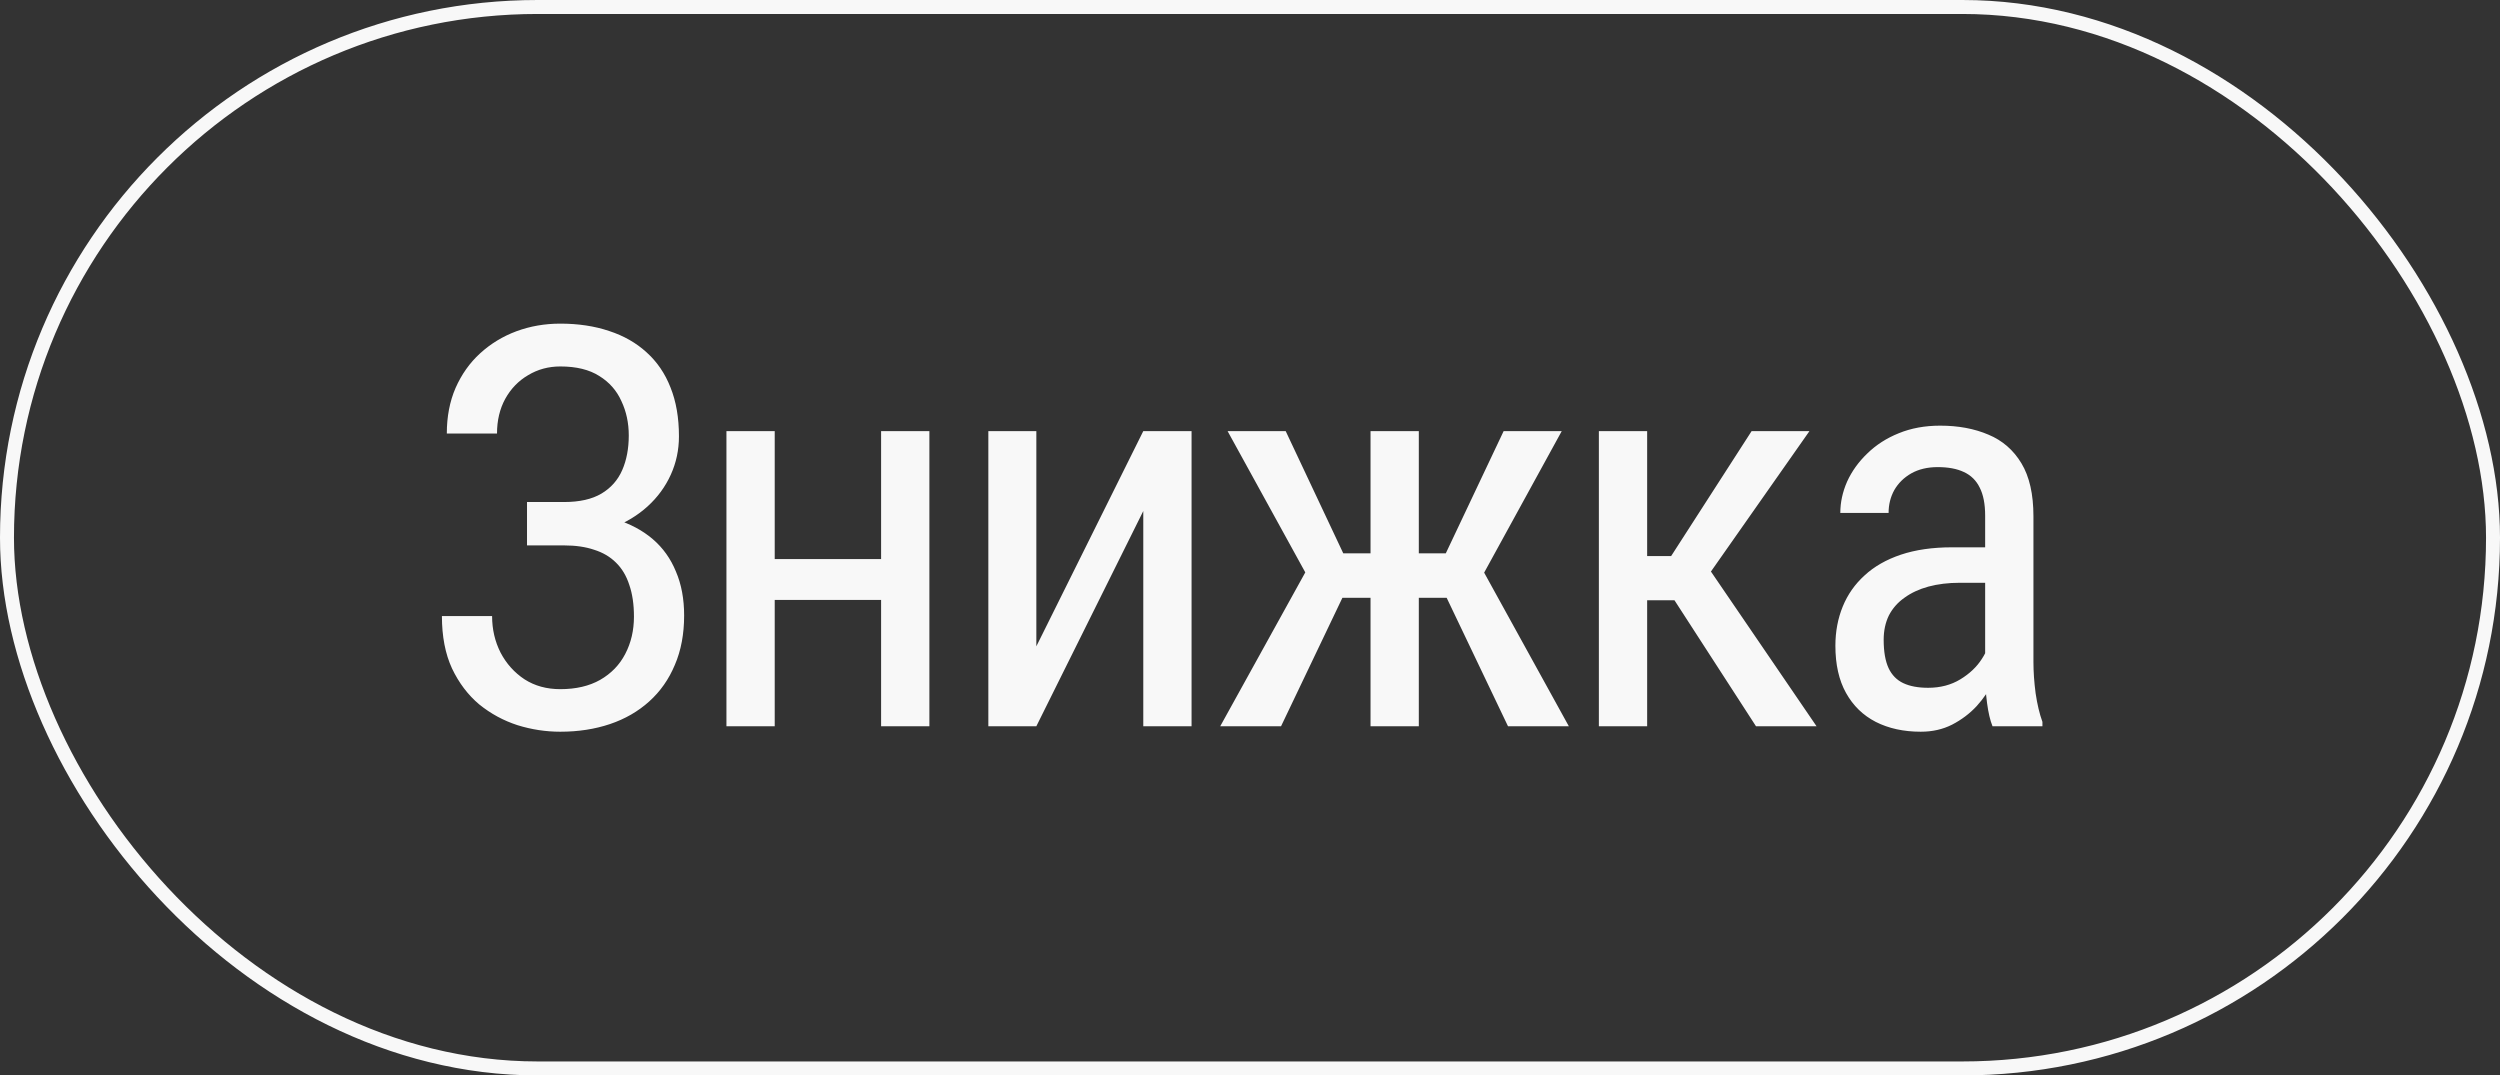 <svg width="179" height="77" viewBox="0 0 179 77" fill="none" xmlns="http://www.w3.org/2000/svg">
<rect x="0" y="0" width="179" height="77" fill="#333333" stroke="none"/>
<rect x="0.5" y="0.5" width="178" height="76" rx="38" stroke="#F8F8F8"/>
<path d="M40.508 38.348H37.734V35.945H40.391C41.497 35.945 42.389 35.743 43.066 35.34C43.743 34.936 44.238 34.376 44.551 33.66C44.863 32.944 45.02 32.117 45.02 31.18C45.02 30.281 44.844 29.461 44.492 28.719C44.154 27.963 43.626 27.365 42.91 26.922C42.194 26.466 41.263 26.238 40.117 26.238C39.271 26.238 38.503 26.447 37.812 26.863C37.122 27.267 36.575 27.833 36.172 28.562C35.781 29.279 35.586 30.105 35.586 31.043H31.992C31.992 29.832 32.2 28.745 32.617 27.781C33.047 26.805 33.633 25.978 34.375 25.301C35.13 24.611 35.996 24.083 36.973 23.719C37.962 23.354 39.01 23.172 40.117 23.172C41.406 23.172 42.572 23.348 43.613 23.699C44.655 24.038 45.547 24.546 46.289 25.223C47.044 25.9 47.617 26.74 48.008 27.742C48.411 28.745 48.613 29.91 48.613 31.238C48.613 32.215 48.418 33.133 48.027 33.992C47.637 34.852 47.083 35.607 46.367 36.258C45.651 36.909 44.798 37.423 43.809 37.801C42.819 38.165 41.719 38.348 40.508 38.348ZM37.734 36.688H40.508C41.836 36.688 43.021 36.85 44.062 37.176C45.117 37.501 46.009 37.977 46.738 38.602C47.467 39.227 48.021 40.001 48.398 40.926C48.789 41.837 48.984 42.885 48.984 44.07C48.984 45.398 48.763 46.577 48.32 47.605C47.891 48.634 47.279 49.507 46.484 50.223C45.69 50.939 44.753 51.479 43.672 51.844C42.591 52.208 41.406 52.391 40.117 52.391C39.075 52.391 38.053 52.234 37.051 51.922C36.048 51.596 35.137 51.102 34.316 50.438C33.509 49.76 32.858 48.901 32.363 47.859C31.881 46.818 31.641 45.568 31.641 44.109H35.234C35.234 45.06 35.436 45.932 35.84 46.727C36.257 47.521 36.829 48.159 37.559 48.641C38.288 49.109 39.141 49.344 40.117 49.344C41.237 49.344 42.188 49.122 42.969 48.68C43.763 48.224 44.362 47.605 44.766 46.824C45.182 46.03 45.391 45.138 45.391 44.148C45.391 43.276 45.28 42.521 45.059 41.883C44.85 41.232 44.531 40.698 44.102 40.281C43.685 39.865 43.164 39.559 42.539 39.363C41.927 39.155 41.211 39.051 40.391 39.051H37.734V36.688ZM63.732 40.027V42.957H54.767V40.027H63.732ZM55.47 30.867V52H52.013V30.867H55.47ZM66.544 30.867V52H63.087V30.867H66.544ZM74.202 46.277L81.859 30.867H85.316V52H81.859V36.59L74.202 52H70.765V30.867H74.202V46.277ZM94.458 42.801L87.895 30.867H92.055L96.177 39.617H99.829L99.282 42.801H94.458ZM96.294 42.43L91.723 52H87.368L94.106 39.812L96.294 42.43ZM101.587 30.867V52H98.13V30.867H101.587ZM111.821 30.867L105.278 42.801H100.434L99.888 39.617H103.52L107.661 30.867H111.821ZM107.973 52L103.403 42.43L105.61 39.812L112.329 52H107.973ZM117.936 30.867V52H114.479V30.867H117.936ZM129.557 30.867L121.061 42.977H116.784L116.237 39.812H119.655L125.416 30.867H129.557ZM125.729 52L119.537 42.43L121.745 39.812L130.065 52H125.729ZM142.137 48.387V36.922C142.137 36.089 142.007 35.418 141.746 34.91C141.499 34.402 141.121 34.031 140.613 33.797C140.118 33.562 139.493 33.445 138.738 33.445C138.009 33.445 137.378 33.595 136.844 33.895C136.323 34.194 135.919 34.591 135.633 35.086C135.359 35.581 135.223 36.128 135.223 36.727H131.766C131.766 35.971 131.928 35.223 132.254 34.48C132.592 33.738 133.074 33.068 133.699 32.469C134.324 31.857 135.073 31.375 135.945 31.023C136.831 30.659 137.82 30.477 138.914 30.477C140.216 30.477 141.368 30.691 142.371 31.121C143.374 31.538 144.161 32.221 144.734 33.172C145.307 34.122 145.594 35.385 145.594 36.961V47.391C145.594 48.094 145.646 48.842 145.75 49.637C145.867 50.431 146.03 51.115 146.238 51.688V52H142.664C142.495 51.583 142.365 51.03 142.273 50.34C142.182 49.637 142.137 48.986 142.137 48.387ZM142.684 39.188L142.723 41.727H140.32C139.5 41.727 138.751 41.818 138.074 42C137.41 42.182 136.837 42.449 136.355 42.801C135.874 43.139 135.503 43.562 135.242 44.07C134.995 44.578 134.871 45.158 134.871 45.809C134.871 46.655 134.988 47.332 135.223 47.84C135.457 48.335 135.809 48.693 136.277 48.914C136.746 49.135 137.339 49.246 138.055 49.246C138.927 49.246 139.695 49.044 140.359 48.641C141.023 48.237 141.538 47.749 141.902 47.176C142.28 46.603 142.456 46.069 142.43 45.574L143.191 47.195C143.139 47.703 142.97 48.257 142.684 48.855C142.41 49.441 142.026 50.008 141.531 50.555C141.036 51.089 140.451 51.531 139.773 51.883C139.109 52.221 138.361 52.391 137.527 52.391C136.303 52.391 135.229 52.156 134.305 51.688C133.393 51.219 132.684 50.529 132.176 49.617C131.668 48.706 131.414 47.579 131.414 46.238C131.414 45.223 131.59 44.285 131.941 43.426C132.293 42.566 132.814 41.824 133.504 41.199C134.194 40.561 135.06 40.066 136.102 39.715C137.156 39.363 138.374 39.188 139.754 39.188H142.684Z" fill="#F8F8F8"/>
</svg>
